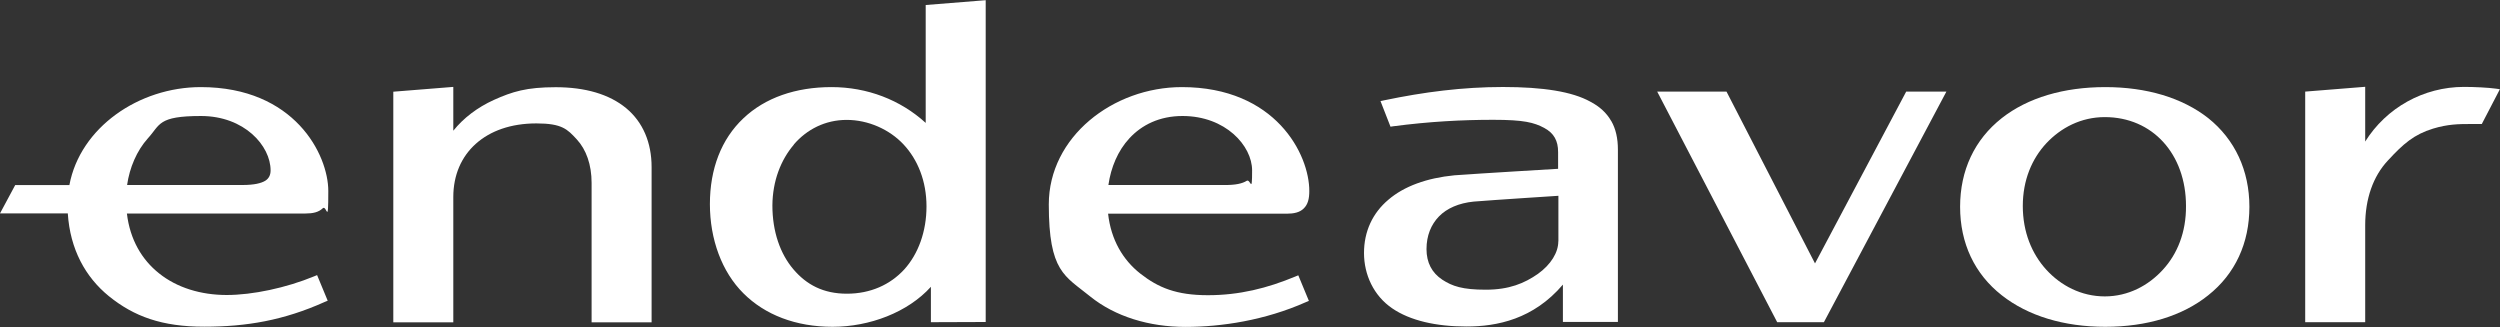 <svg xmlns="http://www.w3.org/2000/svg" id="Layer_1" viewBox="0 0 2500 327"><rect x="0" y="0" width="2500" height="327" fill="#333333" stroke="none"/><defs><style>      .st0 {        fill-rule: evenodd;      }      .st0, .st1 {        fill: #fff;      }    </style></defs><path class="st1" d="M453.3,130.6v-43.7l-60,4.8v230.6h60v-125.2c0-22.1,8.1-40.4,22.5-53.3s35-20.4,60.6-20.4,31,5.8,40.4,16,14.8,25.2,14.8,43.5v139.4h60v-155.2c0-24.6-8.7-45-25.4-58.9-16.9-14-41-21-70.4-21s-43.3,4.4-61.9,12.7c-16.5,7.5-30.4,18.1-40.6,30.8h0Z"></path><path class="st0" d="M985.7,322V.2l-60,4.8v117.9c-25.4-23.1-58.5-35.8-94.2-35.8s-66.4,10.6-88.1,31.2c-22.1,20.8-33.5,50.6-33.5,85.8s11.9,67.7,33.5,89.2c21.5,21.5,52.3,33.5,89.2,33.5s75.2-14.4,98.3-40v35.4l54.8-.2ZM793.8,144.5c13.1-15.2,31.5-24.6,52.9-24.6s42.7,9.4,56.9,24.6c14.2,15.2,22.9,36.7,22.9,61.9s-8.3,47.7-22.3,63.1c-14,15.2-33.7,24.2-57.3,24.2s-40.4-9-53.5-24.4-21-37.5-21-63.9c.2-24.6,8.5-45.6,21.5-60.8h0ZM1611.2,121c-4.6-8.1-11.7-14.6-21-19.4-18.1-10-47.1-14.6-87.3-14.6s-78.9,5-118.7,13.3l-3.7.8,10,25.6,2.5-.4c36.5-4.8,69.4-6.5,100.2-6.5s40.8,2.7,51,8.1c5,2.7,8.5,6,10.6,9.8,2.3,4,3.3,8.7,3.3,14.4v16.7s-77.9,4.6-103.7,6.5c-27.7,2.7-50.4,11-66,24.4-15.8,13.3-24.4,31.7-24.4,53.3s9.6,42.7,28.3,55.4c17.7,12.1,43.5,18.1,74.2,18.1s66.9-7.3,96.4-41.9v37.3h55v-172.3c0-11.2-2.1-20.8-6.7-28.7h0ZM1558.3,241.4c0,11-7.3,23.1-20.4,32.5-13.5,9.4-28.7,15.8-52.1,15.8s-33.5-3.5-43.5-10c-10.4-6.9-15.8-17.1-15.8-30.6s4.6-24.6,12.5-32.7,19.8-13.3,34.6-14.8c21-1.7,84.8-5.8,84.8-5.8v45.6Z"></path><path class="st1" d="M1726.4,91.6h-69.2l120,230.6h46.7l122.5-230.6h-40.2l-91.2,171.8-88.5-171.8Z"></path><path class="st0" d="M2105.3,87.1c-41.5,0-77.5,10.6-103.5,31-27.3,21.5-41.7,52.3-41.7,88.7s14.4,67.1,41.7,88.5c26.2,20.6,62.1,31.5,103.5,31.5s77.1-10.8,102.9-31.5c27.1-21.5,41.2-52.3,41.2-88.5s-14.4-67.3-41.2-88.7c-26-20.4-61.7-31-102.9-31h0ZM2046.3,143.3c14.6-15.6,34.8-26.2,58.5-26.2,47.7,0,81.2,36.9,81.2,88.9.2,26.2-8.7,48.1-23.1,63.7-14.4,15.8-34.6,26.7-58.1,26.7s-44-10.8-58.5-26.7-23.5-37.7-23.5-63.7,9.2-47.3,23.5-62.7h0Z"></path><path class="st1" d="M2365.2,141.8v-55l-60,4.8v230.6h60v-96.9c0-26.5,7.9-49,22.7-64.8,15.4-16.7,26-26,45.2-31.9,14.6-4.4,25.2-4.6,37.5-4.6h11.2l18.1-34.8-4.4-.6c-7.1-1-21-1.7-31.5-1.7-40.4,0-77.7,20.8-98.9,54.8h0Z"></path><path class="st0" d="M69.4,185c10.8-57.5,69.4-97.9,131.4-97.9,93.7,0,127.5,67.5,127.5,103.9s-1.5,13.3-5.6,17.3-10,5.2-17.1,5.2H126.9c3.1,26.2,15,46.2,32.1,59.8,17.9,14.4,41.9,21.7,67.7,21.7s59.4-7.1,87.5-18.7l2.9-1.2,10.6,25.6-2.9,1.2c-41.2,18.5-78.3,24.8-120.6,24.8s-70.2-10.2-95.4-30.6c-23.3-19-38.7-46.7-41-82.7H0l15.2-28.3h54.2ZM127.1,185h115.4c11.5,0,18.5-1.7,22.7-4.2,3.7-2.3,5.4-5.8,5.4-10.4,0-24.6-26.2-54.4-69.6-54.4s-40.6,8.7-53.1,22.3c-11.2,12.5-18.3,29.4-20.8,46.7h0ZM1181.9,87.1c-68.9,0-133.1,49.8-133.1,117.3s16,71.4,41.2,91.9c25.2,20.4,59.4,30.6,95.4,30.6s79.4-6.5,120.6-24.8l2.9-1.2-10.6-25.6-2.9,1.2c-28.1,11.7-56,18.7-87.5,18.7s-49.6-7.5-67.7-21.7c-17.1-13.5-29.2-33.5-32.1-59.8h178.5c7.1,0,13.1-1.2,17.1-5.2,4.2-4,5.6-9.8,5.6-17.3.2-36.7-33.7-104.1-127.5-104.1h0ZM1223.8,185h-115.4c2.5-17.5,9.4-34.2,21-46.7,12.3-13.3,30-22.3,53.1-22.3,43.1,0,69.6,29.8,69.6,54.4s-1.5,8.1-5.4,10.4c-4.2,2.7-11.2,4.4-22.9,4.2Z"></path></svg>